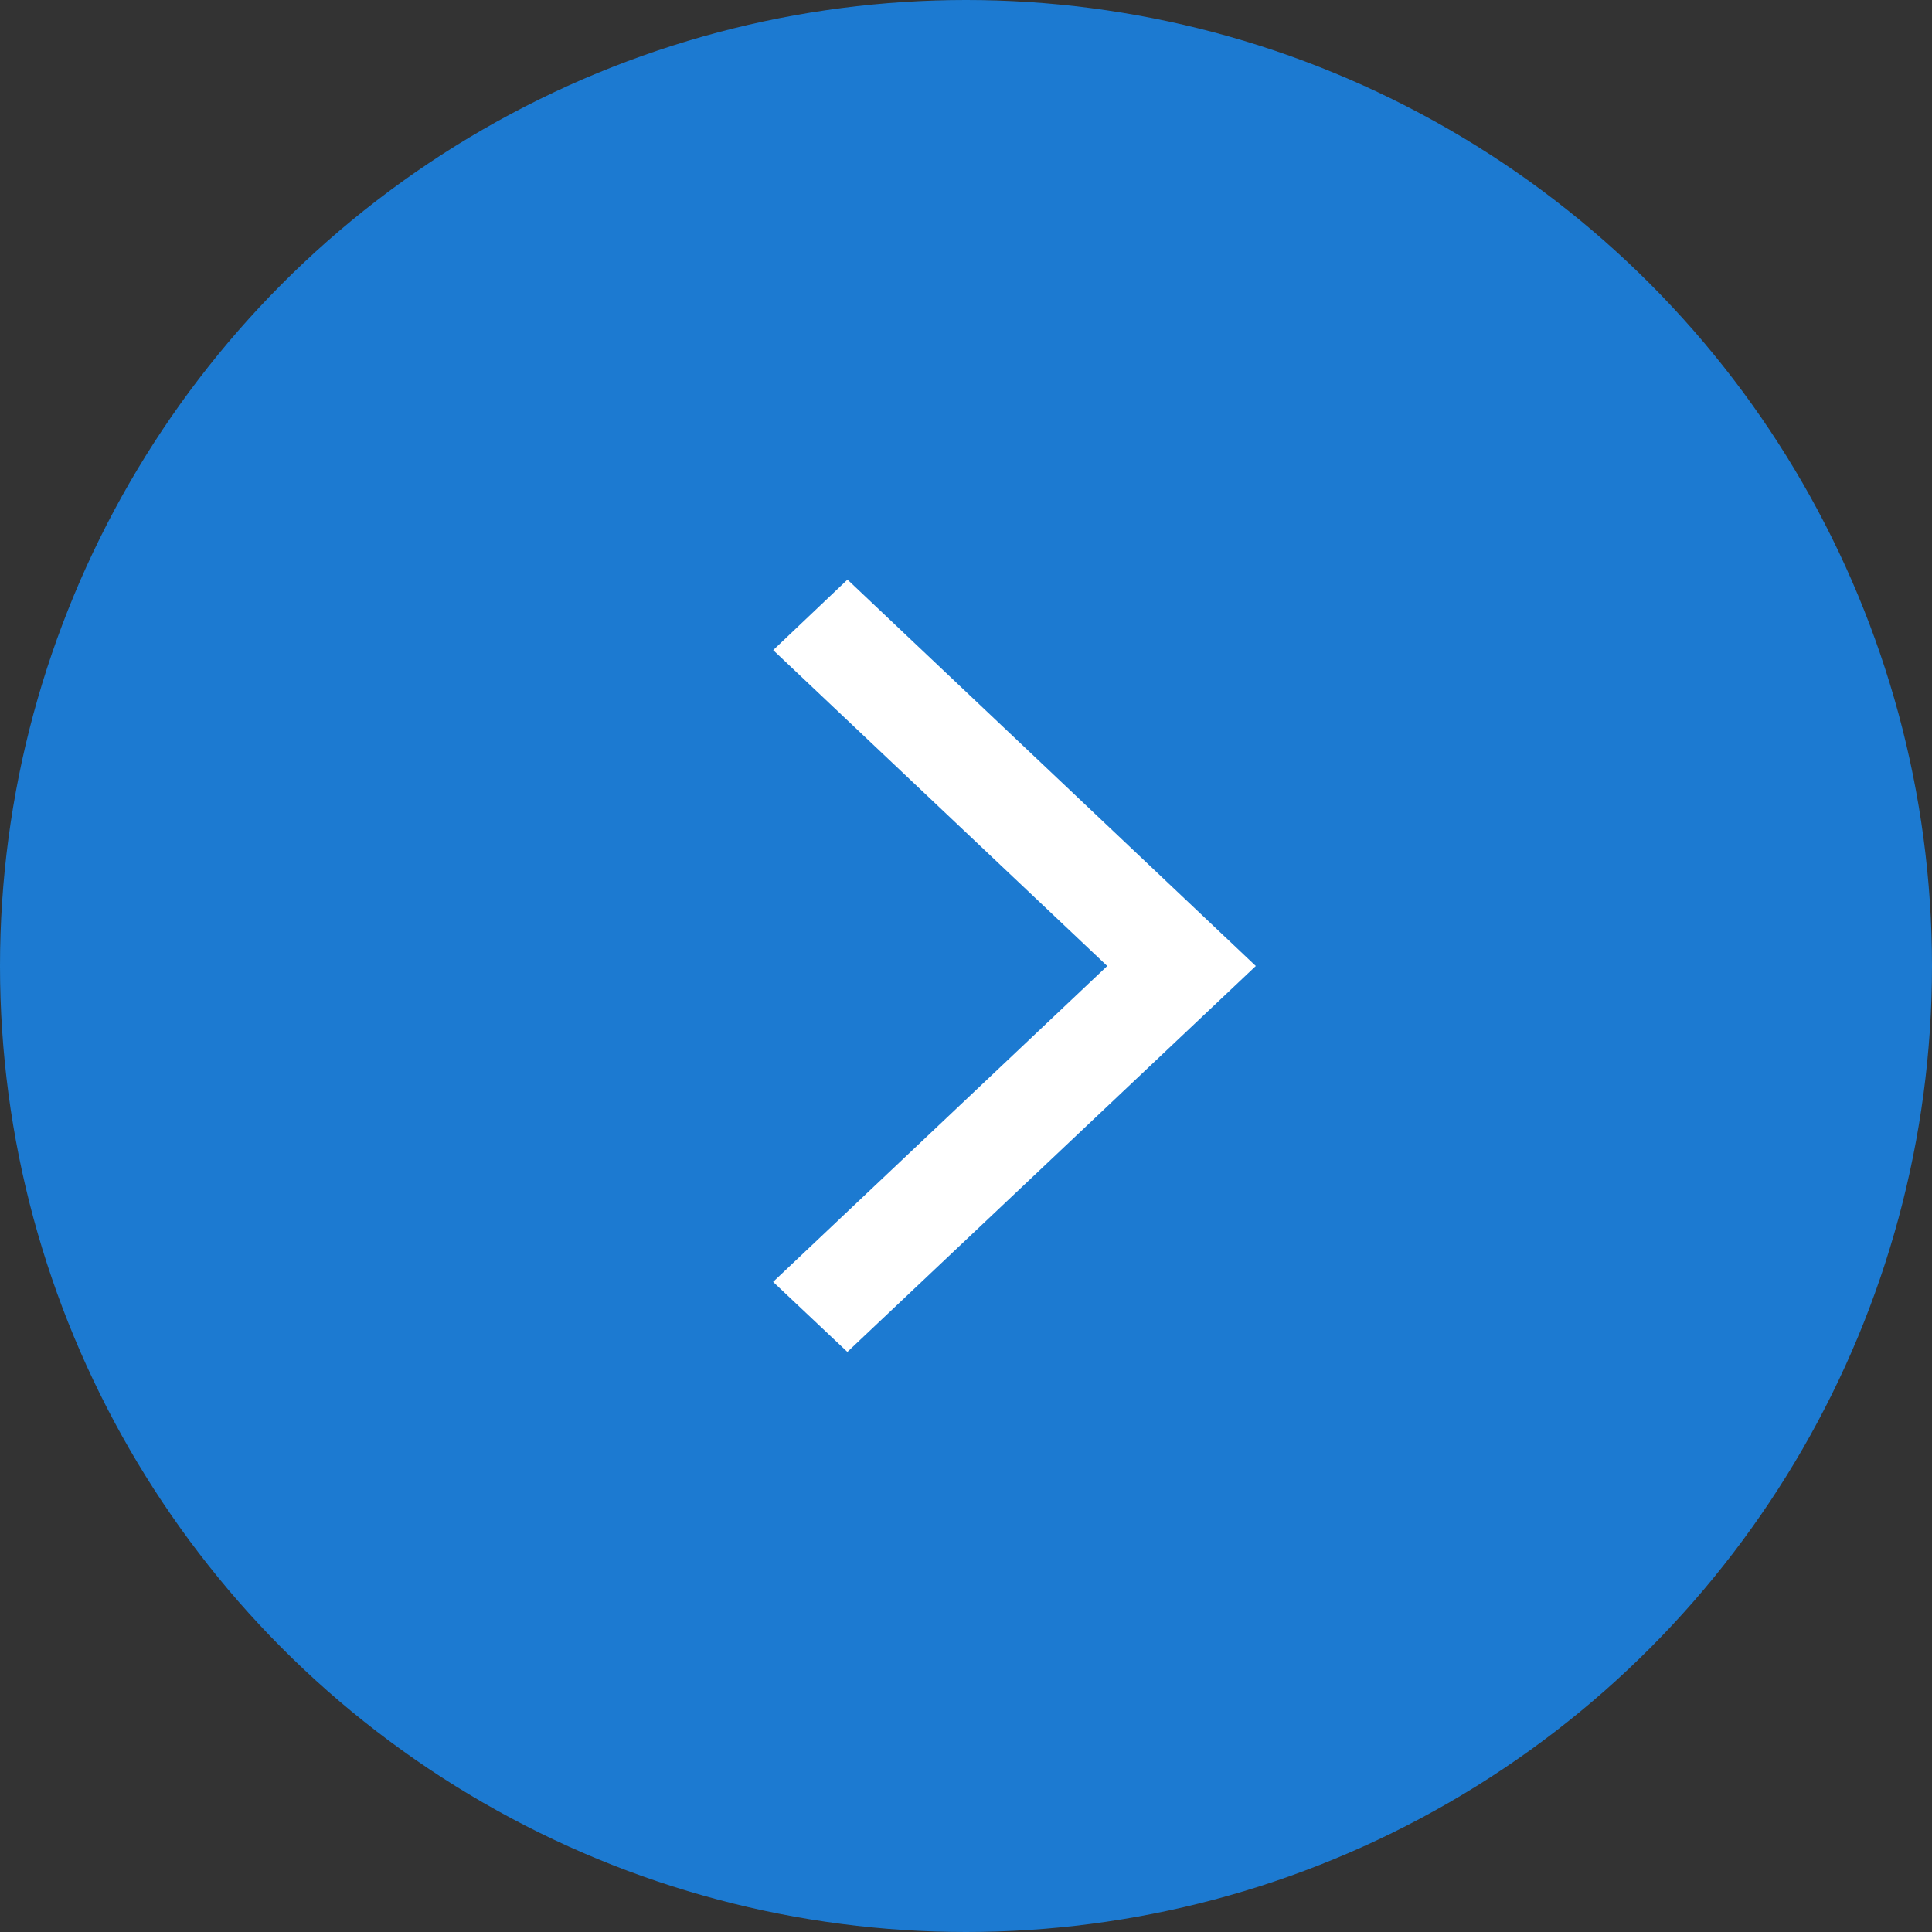 <svg id="icon_news_viewmore" xmlns="http://www.w3.org/2000/svg" width="40" height="40" viewBox="0 0 40 40">
  <rect x="0" y="0" width="40" height="40" fill="#333333" stroke="none"/>
<defs>
    <style>
      .cls-1 {
        fill: #1c7ad1;
      }

      .cls-2 {
        fill: #fff;
        fill-rule: evenodd;
      }
    </style>
  </defs>
  <circle id="椭圆_3" data-name="椭圆 3" class="cls-1" cx="20" cy="20" r="20"/>
  <path id="img_nav_down_拷贝_7" data-name="img_nav_down 拷贝 7" class="cls-2" d="M925.924,2959l-6.918,6.54,1.538,1.45L929,2959l-8.454-8-1.538,1.46Z" transform="translate(-903 -2939)"/>
</svg>
